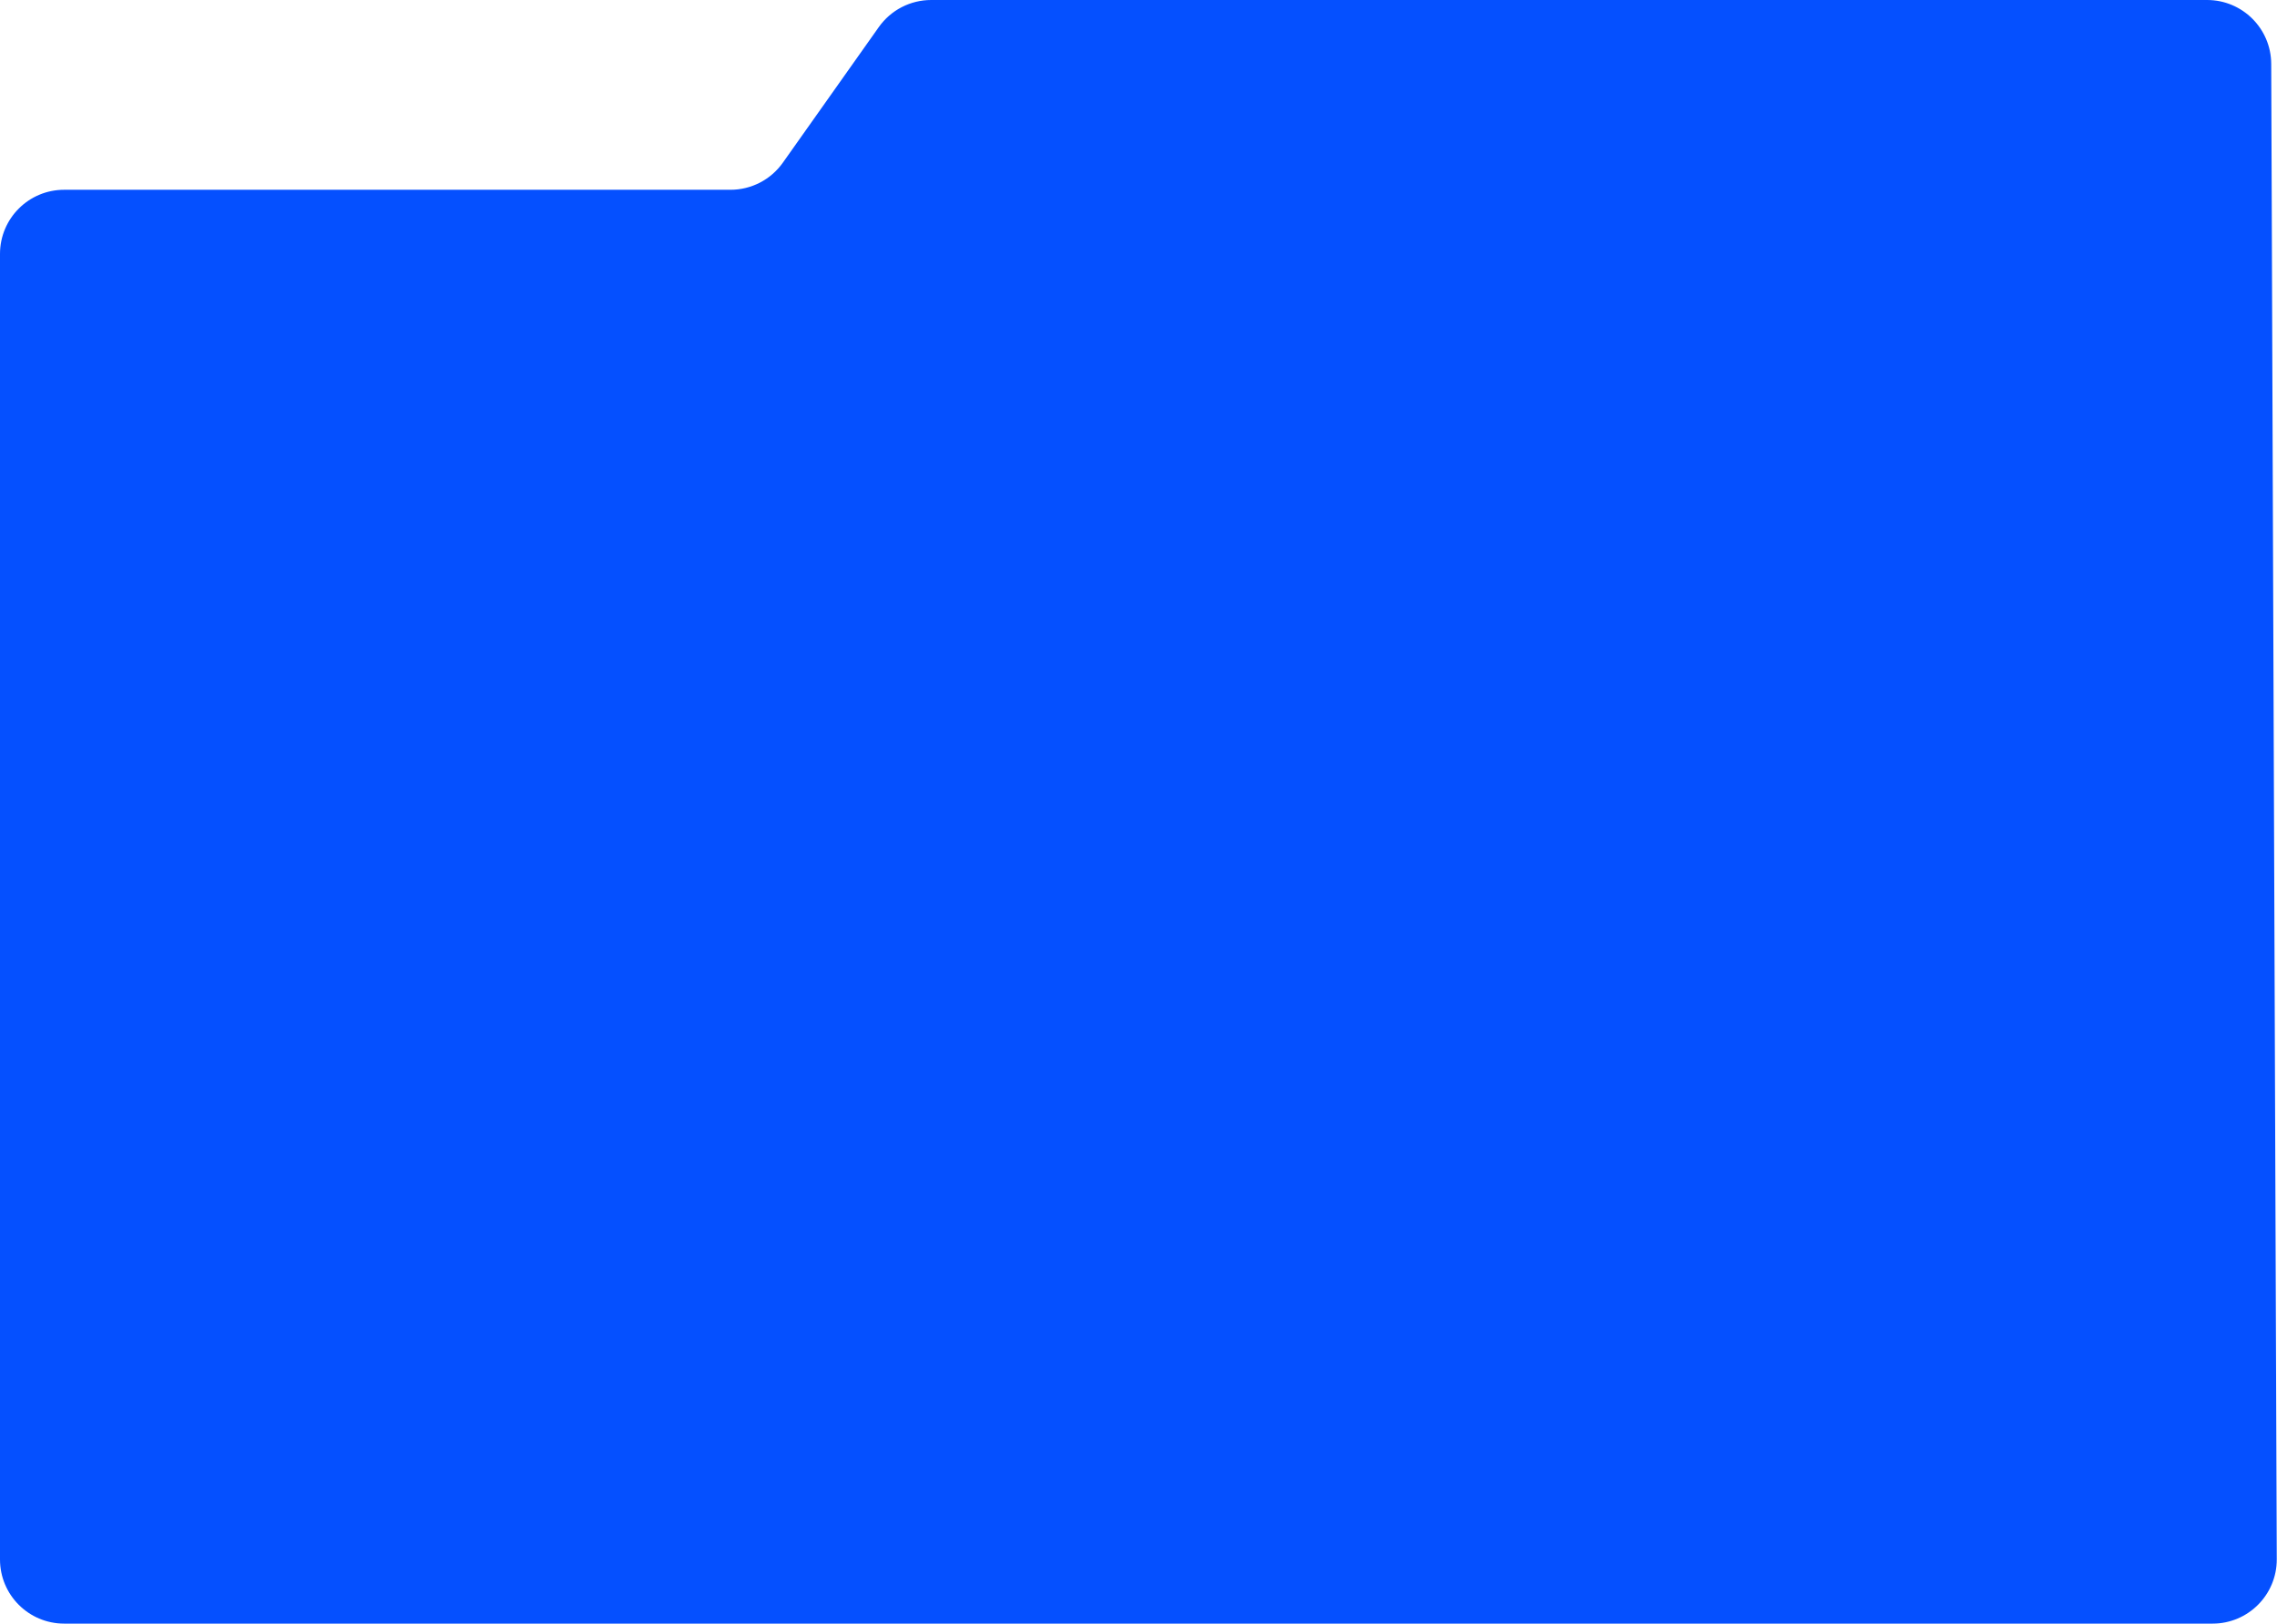 <?xml version="1.0" encoding="UTF-8"?> <svg xmlns="http://www.w3.org/2000/svg" width="568" height="405" viewBox="0 0 568 405" fill="none"><path d="M0 63.338C0 54.501 7.163 47.338 16 47.338H182.222C187.414 47.338 192.283 44.818 195.282 40.58L219.218 6.757C222.217 2.519 227.086 0 232.278 0H550.559C559.373 0 566.526 7.127 566.559 15.941L567.941 388.941C567.973 397.8 560.8 405 551.941 405H16C7.163 405 0 397.837 0 389V63.338Z" fill="#0550FF"></path></svg> 